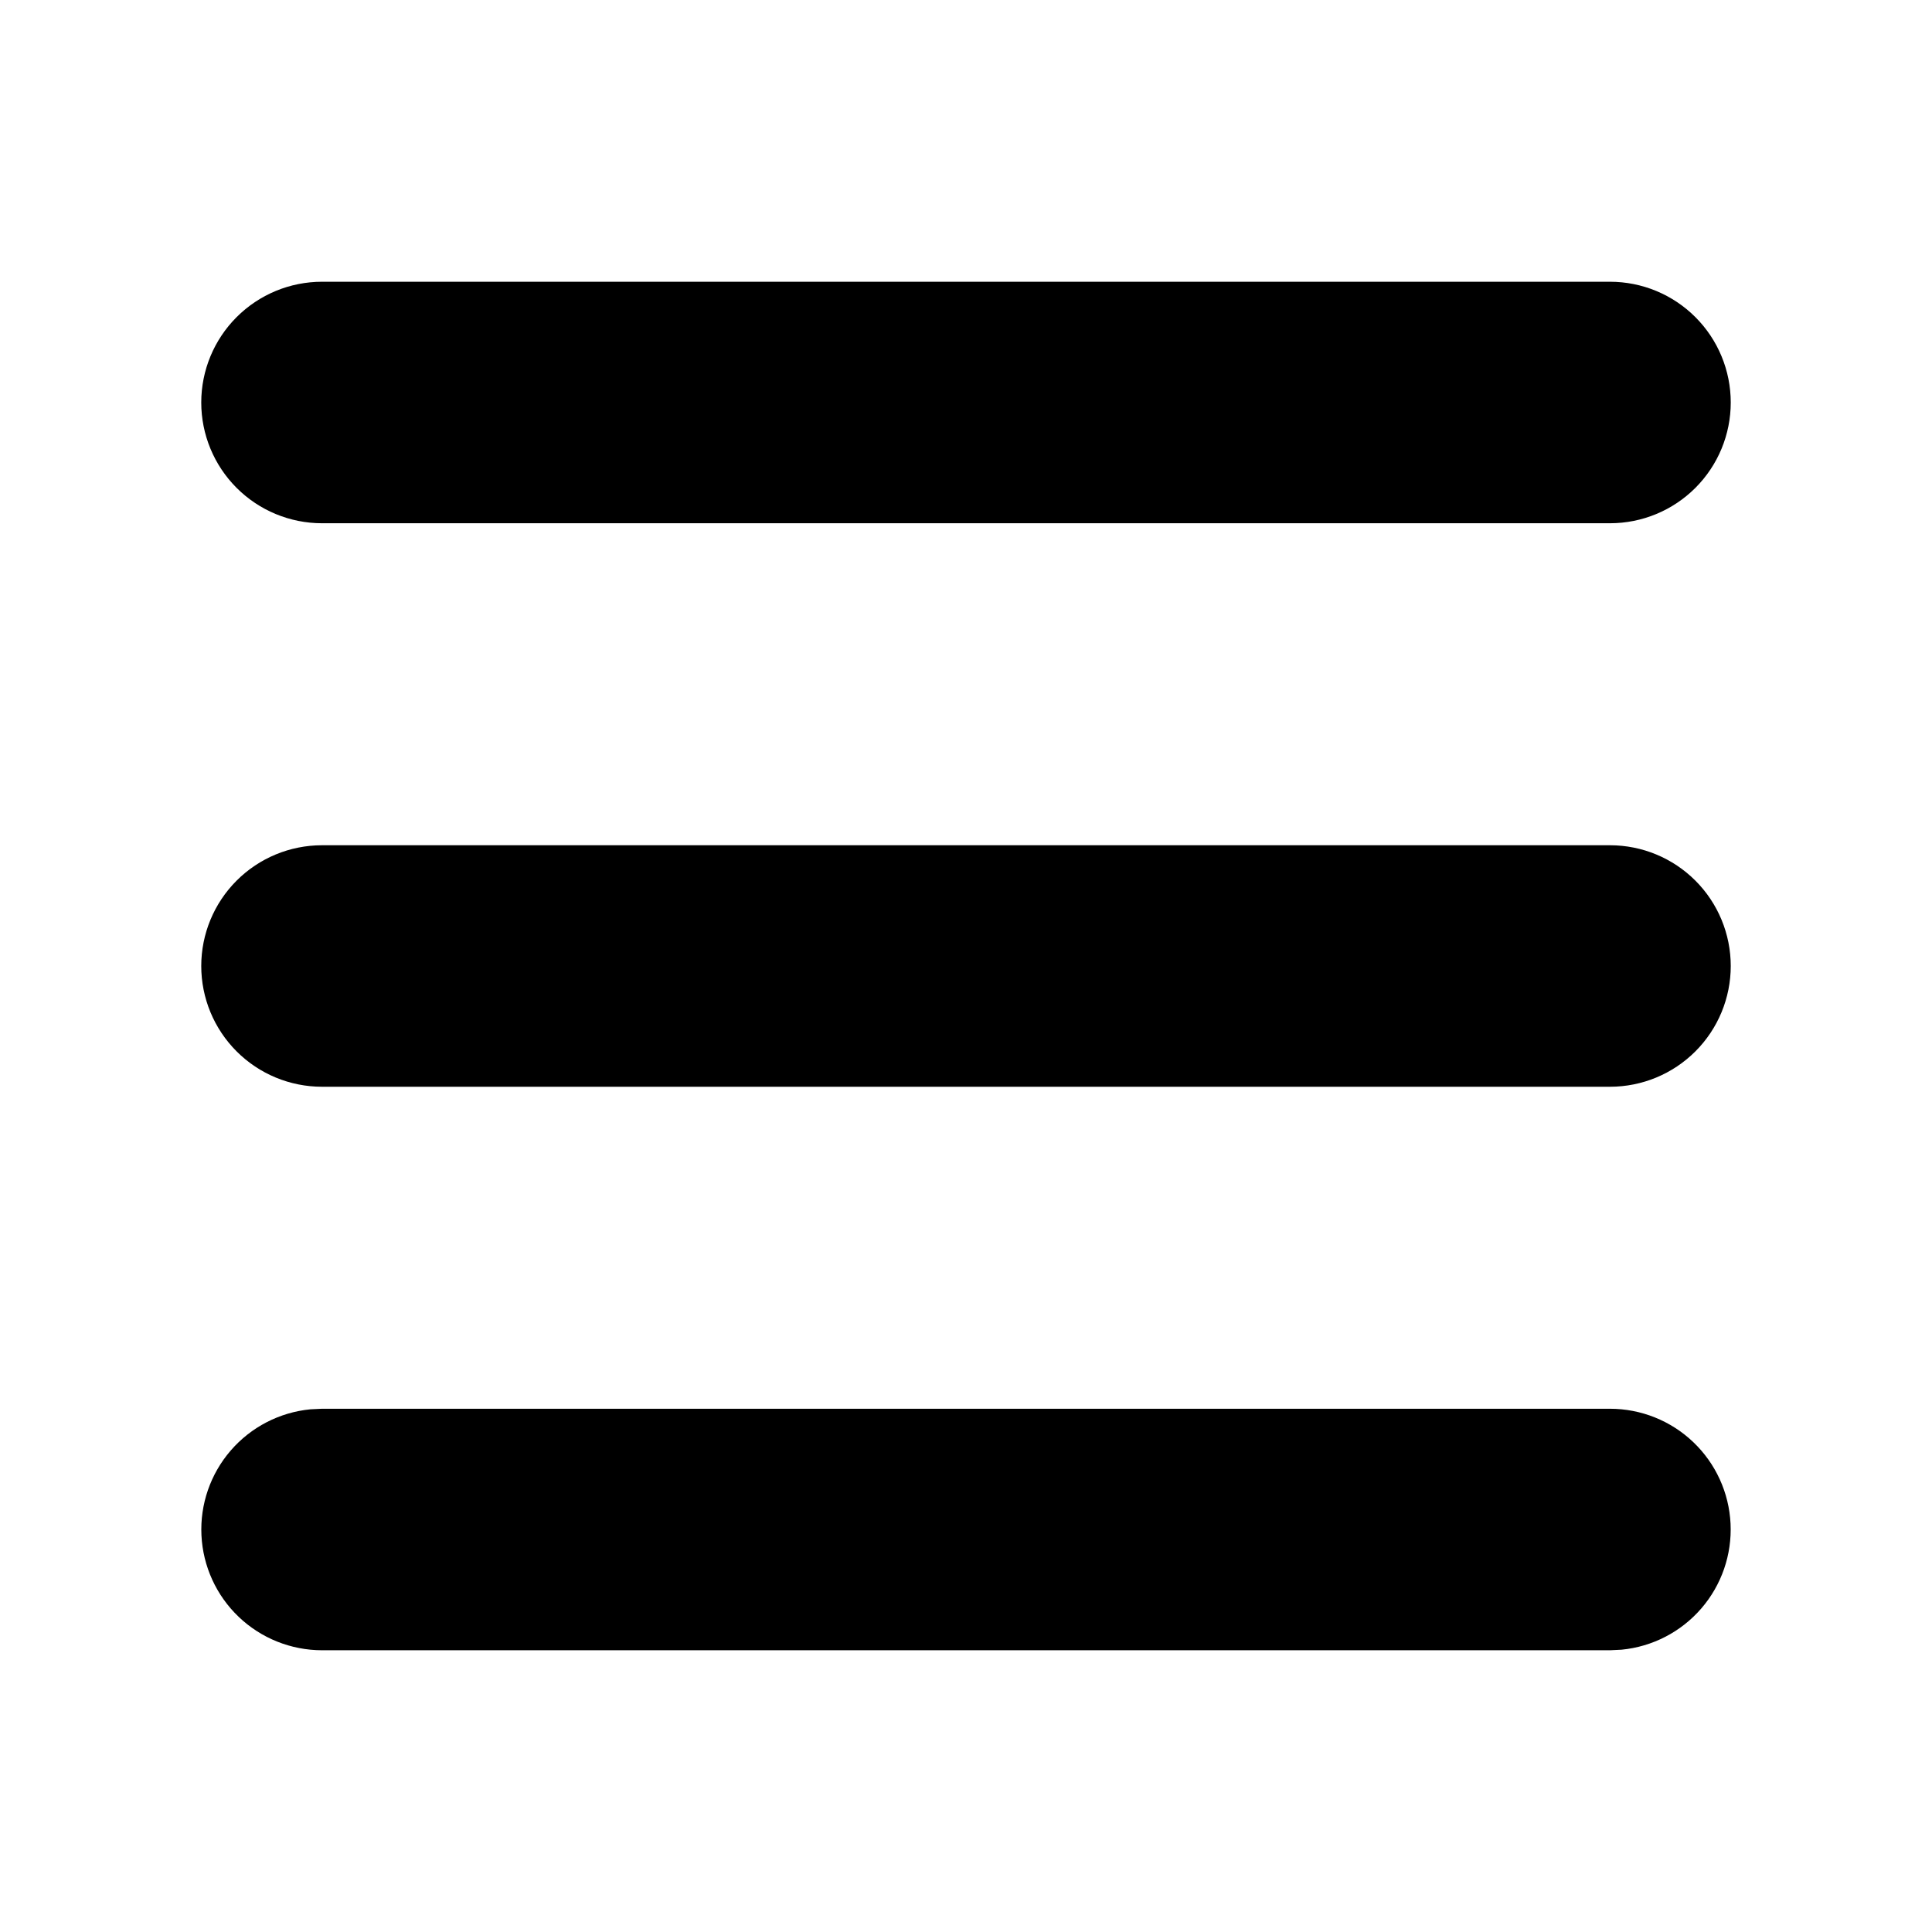 <svg width="300" height="300" viewBox="0 0 300 300" fill="none" xmlns="http://www.w3.org/2000/svg">
<path d="M250 218.75C254.815 218.752 259.445 220.607 262.93 223.93C266.415 227.253 268.488 231.789 268.719 236.599C268.95 241.409 267.323 246.123 264.173 249.765C261.023 253.407 256.593 255.698 251.8 256.163L250 256.25H50C45.185 256.248 40.555 254.393 37.07 251.07C33.585 247.747 31.512 243.211 31.281 238.401C31.049 233.591 32.677 228.877 35.827 225.235C38.977 221.593 43.407 219.302 48.2 218.837L50 218.75H250ZM250 131.25C254.973 131.25 259.742 133.225 263.258 136.742C266.775 140.258 268.75 145.027 268.75 150C268.75 154.973 266.775 159.742 263.258 163.258C259.742 166.775 254.973 168.75 250 168.75H50C45.027 168.75 40.258 166.775 36.742 163.258C33.225 159.742 31.25 154.973 31.25 150C31.25 145.027 33.225 140.258 36.742 136.742C40.258 133.225 45.027 131.25 50 131.25H250ZM250 43.75C254.973 43.75 259.742 45.725 263.258 49.242C266.775 52.758 268.75 57.527 268.75 62.5C268.75 67.473 266.775 72.242 263.258 75.758C259.742 79.275 254.973 81.25 250 81.25H50C45.027 81.25 40.258 79.275 36.742 75.758C33.225 72.242 31.25 67.473 31.25 62.5C31.25 57.527 33.225 52.758 36.742 49.242C40.258 45.725 45.027 43.75 50 43.75H250Z" fill="black"/>
</svg>
